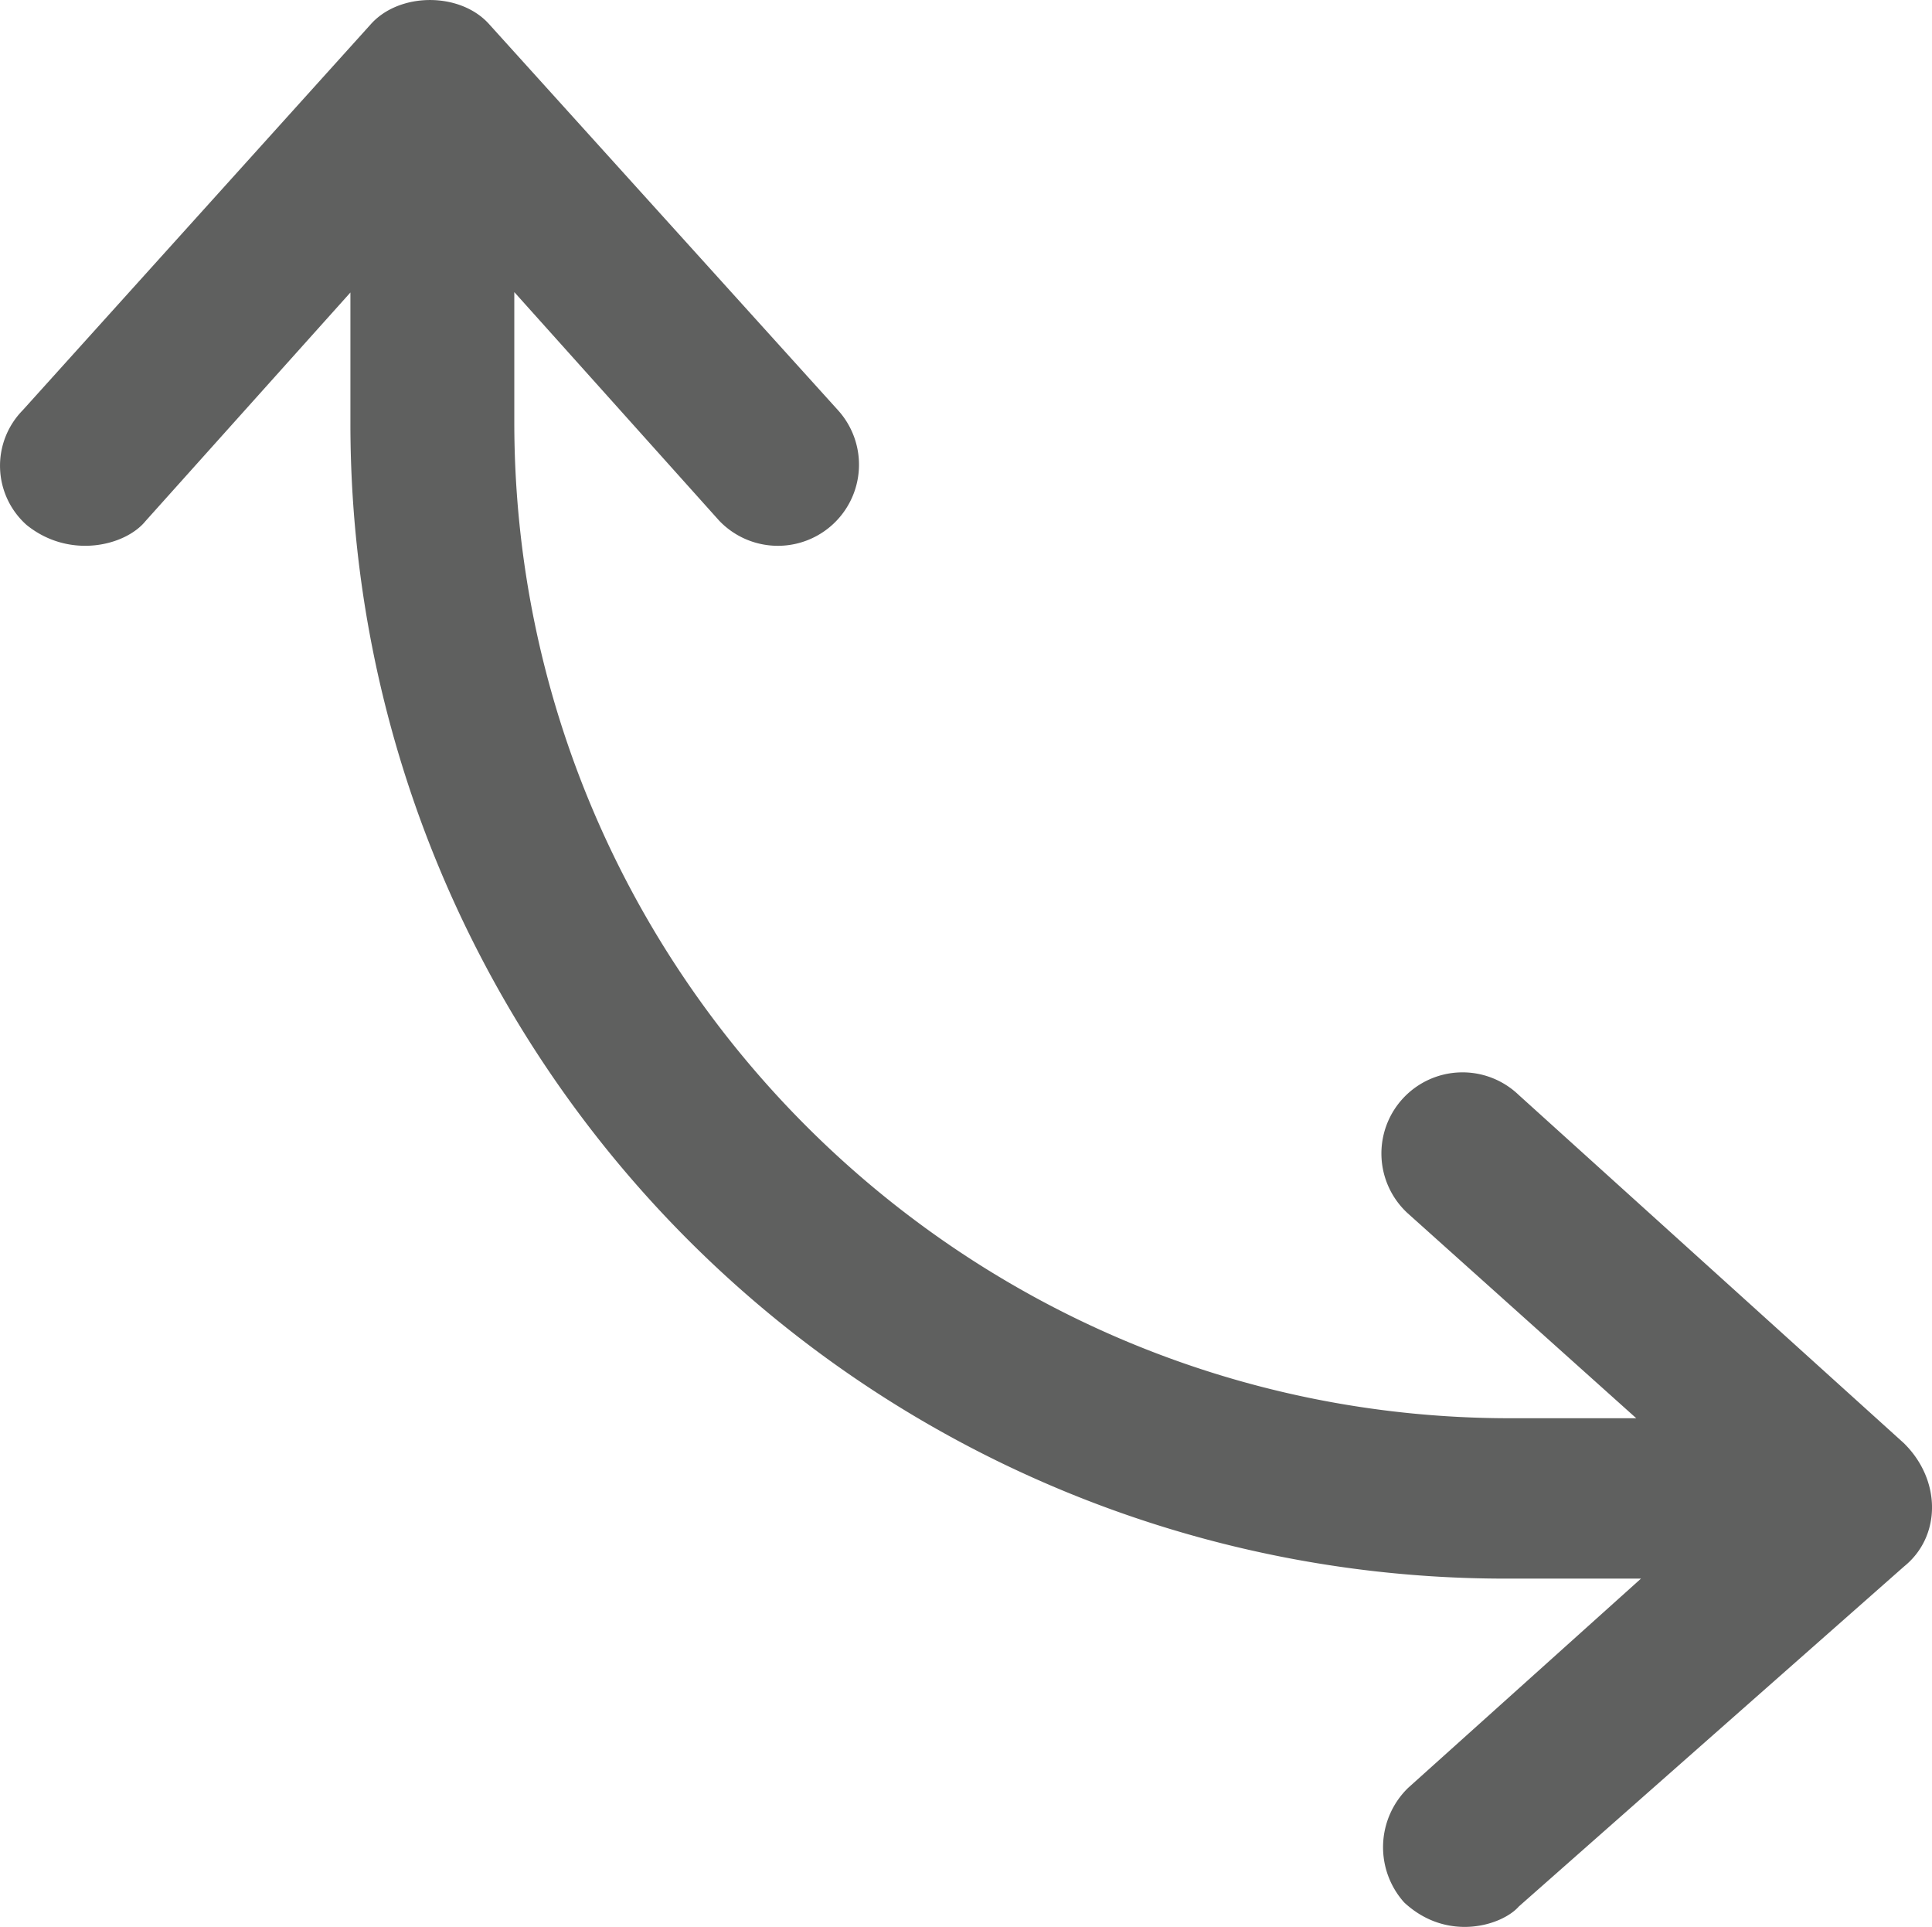 <svg id="Capa_1" data-name="Capa 1" xmlns="http://www.w3.org/2000/svg" viewBox="0 0 490.42 489.02"><defs><style>.cls-1{fill:#5f605f;}</style></defs><title>double-arrow</title><path class="cls-1" d="M483.25,366.93l-97.8-88.4a20.59,20.59,0,1,0-28.1,30.1l58,52h-32c-139.4,0-252.8-113.4-252.8-252.8v-33l52,58a20.59,20.59,0,0,0,30.1-28.1l-88.4-97.8c-7.3-8.3-22.9-8.3-30.2,0l-88.3,97.9a20.11,20.11,0,0,0,1,29.1c10.9,8.8,25.1,5.3,30.2-1l52-58v33a293.07,293.07,0,0,0,293.4,293.4h34.2l-59.1,53.1a21,21,0,0,0-1,29.1c11,10.2,24.9,5.8,29.1,1l97.8-86.3C492.75,390.63,492.85,376.33,483.25,366.93Z" transform="translate(0 -0.7)"/></svg>